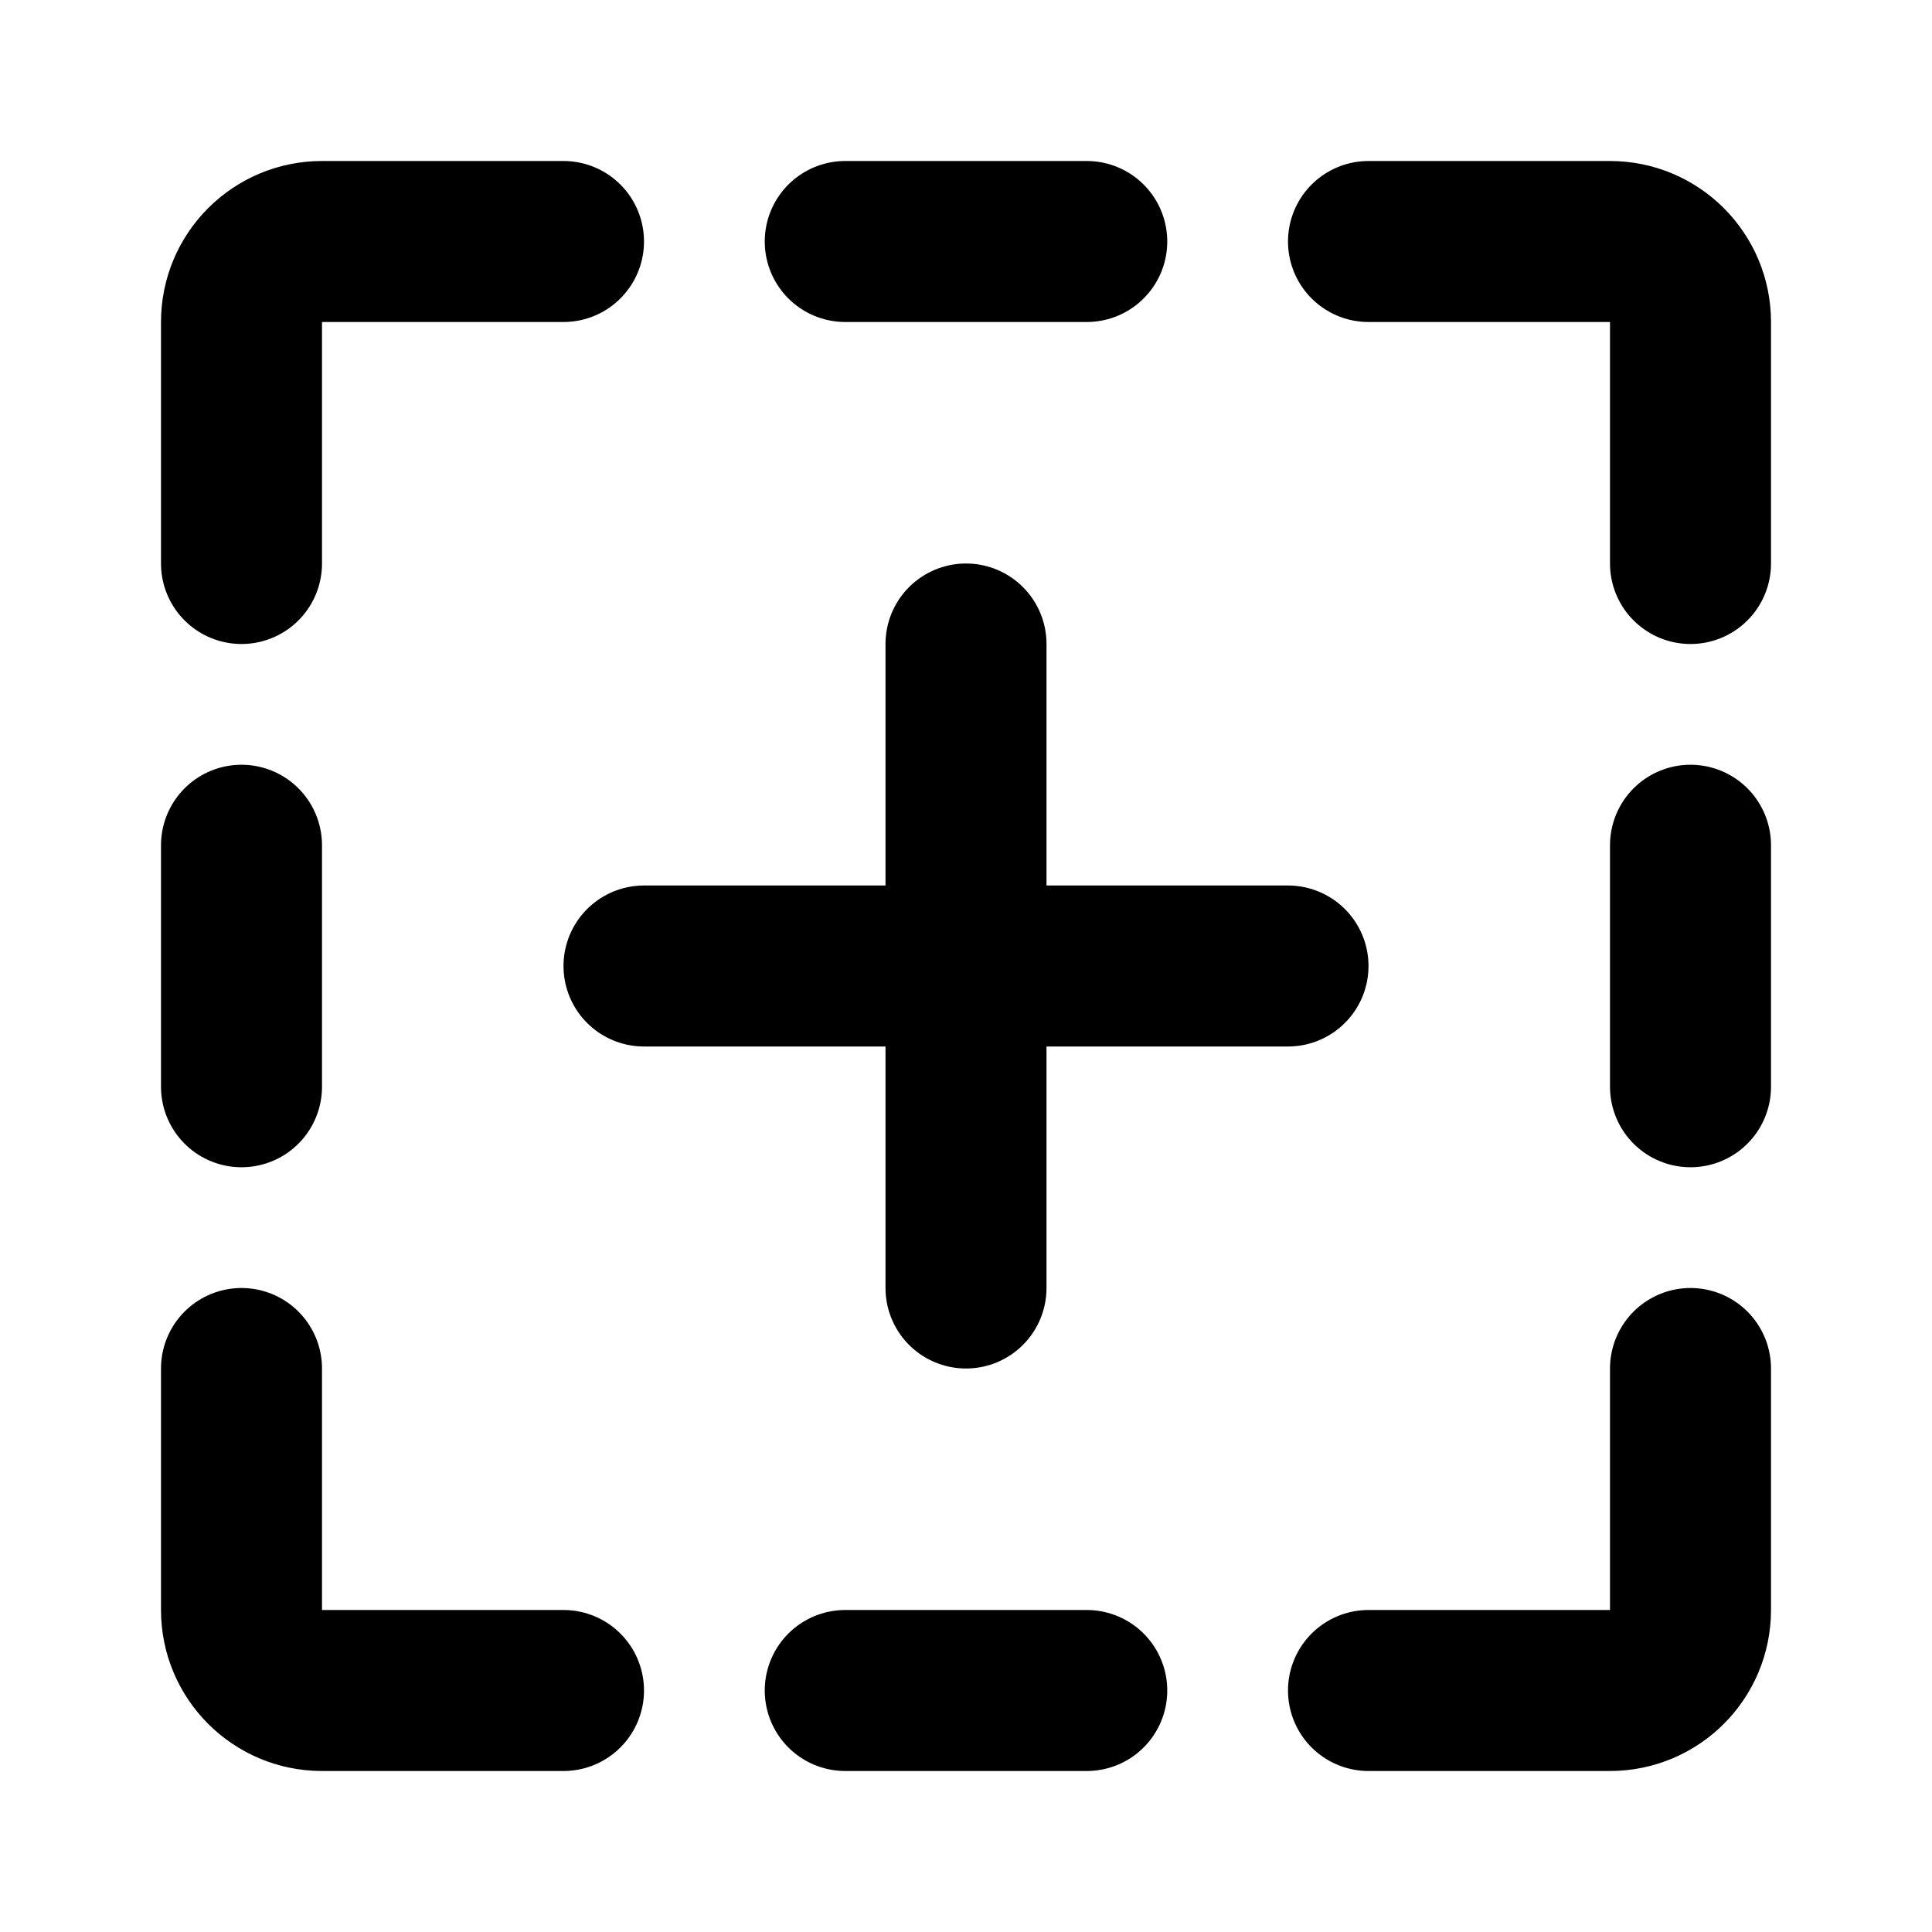 <?xml version="1.0" encoding="utf-8"?><!-- Uploaded to: SVG Repo, www.svgrepo.com, Generator: SVG Repo Mixer Tools -->
<svg width="800px" height="800px" viewBox="0 0 48 48" fill="none" xmlns="http://www.w3.org/2000/svg">
<path d="M24 32L24 16" stroke="#000000" stroke-width="4" stroke-linecap="round" stroke-linejoin="round"/>
<path d="M42 27L42 21" stroke="#000000" stroke-width="4" stroke-linecap="round" stroke-linejoin="round"/>
<path d="M6 27L6 21" stroke="#000000" stroke-width="4" stroke-linecap="round" stroke-linejoin="round"/>
<path d="M14 6H8C6.895 6 6 6.895 6 8V14" stroke="#000000" stroke-width="4" stroke-linecap="round" stroke-linejoin="round"/>
<path d="M34 6H40C41.105 6 42 6.895 42 8V14" stroke="#000000" stroke-width="4" stroke-linecap="round" stroke-linejoin="round"/>
<path d="M34 42H40C41.105 42 42 41.105 42 40V34" stroke="#000000" stroke-width="4" stroke-linecap="round" stroke-linejoin="round"/>
<path d="M14 42H8C6.895 42 6 41.105 6 40V34" stroke="#000000" stroke-width="4" stroke-linecap="round" stroke-linejoin="round"/>
<path d="M27 6H21" stroke="#000000" stroke-width="4" stroke-linecap="round" stroke-linejoin="round"/>
<path d="M32 24L16 24" stroke="#000000" stroke-width="4" stroke-linecap="round" stroke-linejoin="round"/>
<path d="M27 42H21" stroke="#000000" stroke-width="4" stroke-linecap="round" stroke-linejoin="round"/>
</svg>